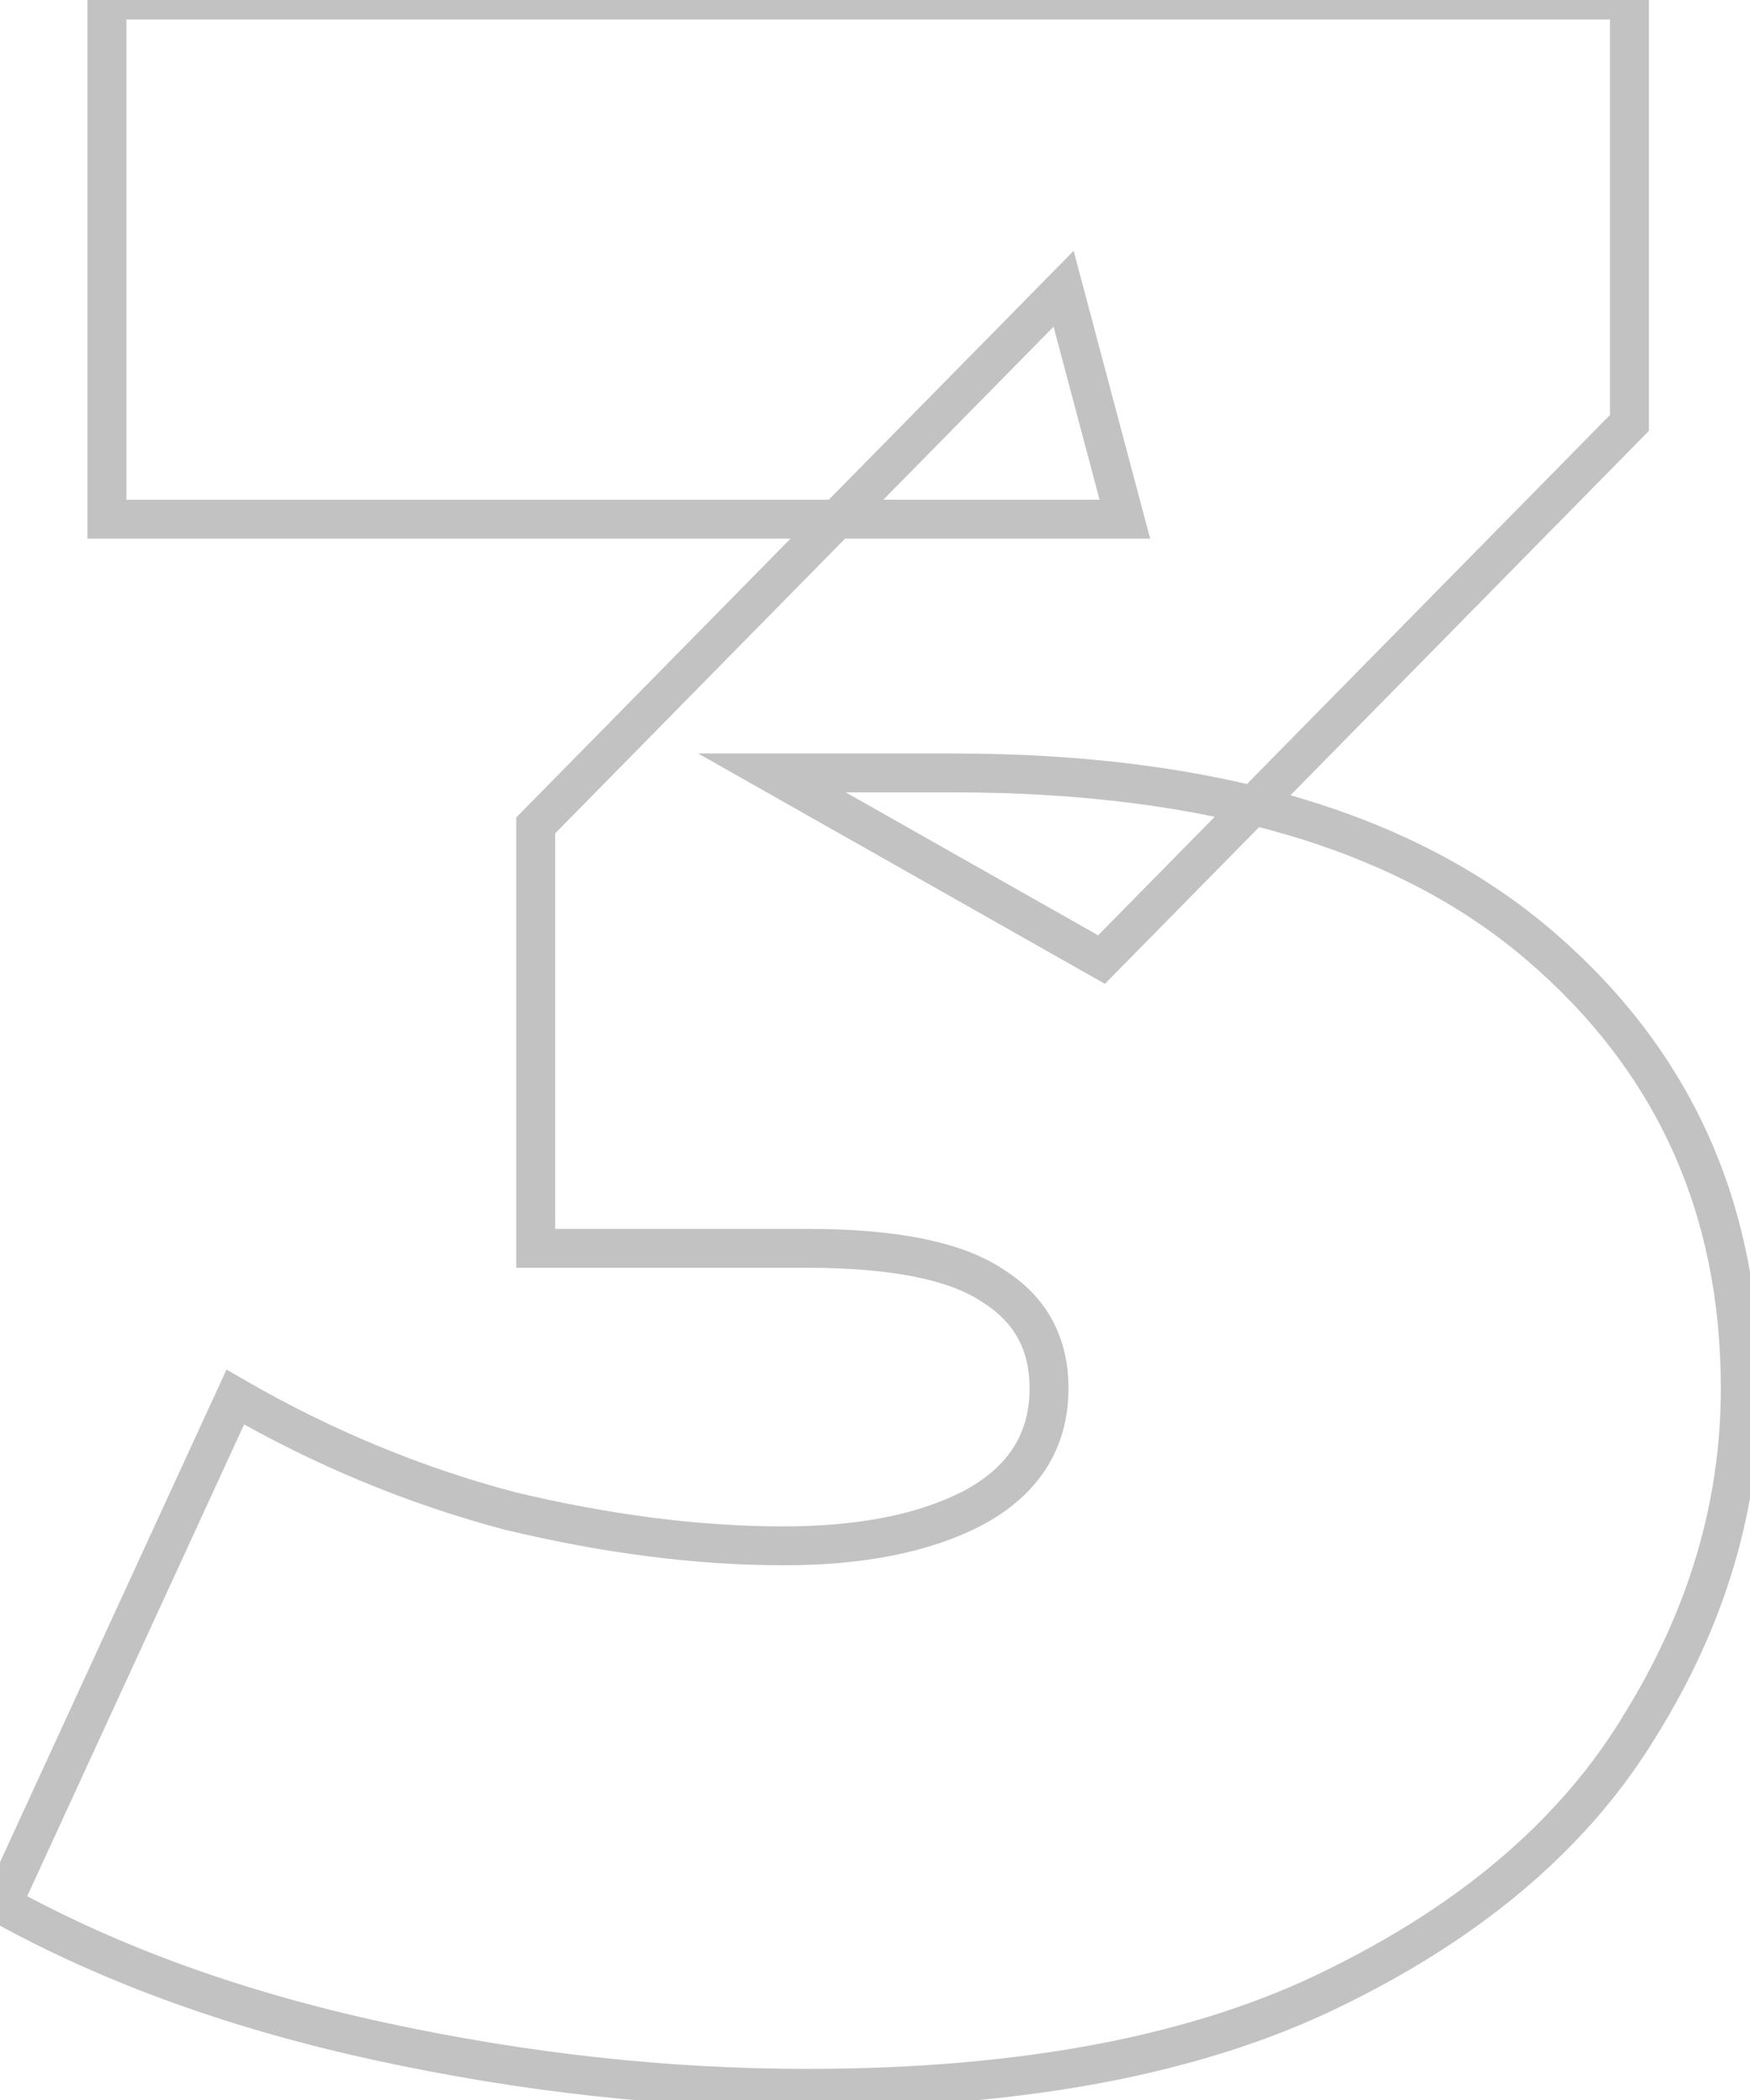 <svg width="90" height="108" viewBox="0 0 90 108" fill="none" xmlns="http://www.w3.org/2000/svg">
<mask id="path-1-outside-1_117_240" maskUnits="userSpaceOnUse" x="-2" y="-1" width="93" height="110" fill="black">
<rect fill="white" x="-2" y="-1" width="93" height="110"/>
<path d="M41.5 107.4C34.3 107.4 27 106.6 19.6 105C12.2 103.4 5.7 101.05 0.1 97.95L12.1 71.85C16.6 74.45 21.3 76.4 26.2 77.7C31.2 78.9 35.9 79.5 40.3 79.5C44.3 79.5 47.55 78.85 50.05 77.55C52.65 76.15 53.95 74.1 53.95 71.4C53.95 69.1 53 67.35 51.1 66.15C49.2 64.85 46 64.2 41.5 64.2H27.55V42.45L54.7 14.85L57.85 26.7H5.5V-7.15256e-06H83.8V21.75L56.65 49.35L39.7 39.75H49C62.2 39.75 72.25 42.7 79.15 48.6C86.05 54.5 89.5 62.1 89.5 71.4C89.5 77.4 87.8 83.15 84.4 88.65C81.1 94.15 75.9 98.65 68.8 102.15C61.8 105.65 52.7 107.4 41.5 107.4Z"/>
</mask>
<path d="M19.6 105L19.389 105.977L19.6 105ZM0.1 97.95L-0.809 97.532L-1.196 98.375L-0.384 98.825L0.1 97.95ZM12.1 71.85L12.6 70.984L11.65 70.435L11.191 71.432L12.1 71.85ZM26.2 77.7L25.944 78.667L25.955 78.67L25.967 78.672L26.2 77.7ZM50.05 77.55L50.511 78.437L50.518 78.434L50.524 78.43L50.05 77.55ZM51.1 66.15L50.535 66.975L50.55 66.986L50.566 66.996L51.1 66.15ZM27.55 64.2H26.55V65.2H27.55V64.2ZM27.55 42.45L26.837 41.749L26.55 42.041V42.45H27.55ZM54.7 14.85L55.666 14.593L55.216 12.899L53.987 14.149L54.7 14.85ZM57.85 26.7V27.7H59.151L58.816 26.443L57.85 26.7ZM5.5 26.7H4.5V27.7H5.5V26.7ZM5.5 -7.15256e-06V-1H4.5V-7.15256e-06H5.5ZM83.8 -7.15256e-06H84.8V-1H83.8V-7.15256e-06ZM83.8 21.75L84.513 22.451L84.8 22.159V21.75H83.8ZM56.65 49.35L56.157 50.22L56.825 50.598L57.363 50.051L56.65 49.35ZM39.7 39.75V38.75H35.905L39.207 40.62L39.7 39.75ZM84.4 88.65L83.549 88.124L83.543 88.135L84.4 88.65ZM68.8 102.15L68.358 101.253L68.353 101.256L68.8 102.15ZM41.5 106.4C34.375 106.4 27.145 105.608 19.811 104.023L19.389 105.977C26.855 107.592 34.225 108.4 41.5 108.4V106.4ZM19.811 104.023C12.49 102.44 6.085 100.12 0.584 97.075L-0.384 98.825C5.315 101.98 11.91 104.36 19.389 105.977L19.811 104.023ZM1.009 98.368L13.009 72.268L11.191 71.432L-0.809 97.532L1.009 98.368ZM11.6 72.716C16.174 75.359 20.956 77.343 25.944 78.667L26.456 76.733C21.644 75.457 17.026 73.541 12.6 70.984L11.6 72.716ZM25.967 78.672C31.031 79.888 35.809 80.5 40.3 80.5V78.5C35.99 78.5 31.369 77.912 26.433 76.728L25.967 78.672ZM40.3 80.5C44.397 80.5 47.822 79.836 50.511 78.437L49.589 76.663C47.278 77.864 44.203 78.5 40.3 78.5V80.5ZM50.524 78.43C51.943 77.667 53.06 76.696 53.819 75.498C54.582 74.295 54.95 72.918 54.95 71.4H52.95C52.95 72.582 52.668 73.58 52.13 74.427C51.59 75.279 50.757 76.033 49.576 76.669L50.524 78.43ZM54.95 71.4C54.95 68.767 53.832 66.693 51.634 65.305L50.566 66.996C52.168 68.007 52.95 69.433 52.95 71.4H54.95ZM51.665 65.325C49.502 63.845 46.04 63.2 41.5 63.2V65.2C45.96 65.2 48.898 65.855 50.535 66.975L51.665 65.325ZM41.5 63.2H27.55V65.2H41.5V63.2ZM28.55 64.2V42.45H26.55V64.2H28.55ZM28.263 43.151L55.413 15.551L53.987 14.149L26.837 41.749L28.263 43.151ZM53.734 15.107L56.884 26.957L58.816 26.443L55.666 14.593L53.734 15.107ZM57.85 25.7H5.5V27.7H57.85V25.7ZM6.5 26.7V-7.15256e-06H4.5V26.7H6.5ZM5.5 1H83.8V-1H5.5V1ZM82.8 -7.15256e-06V21.75H84.8V-7.15256e-06H82.8ZM83.087 21.049L55.937 48.649L57.363 50.051L84.513 22.451L83.087 21.049ZM57.143 48.48L40.193 38.88L39.207 40.62L56.157 50.22L57.143 48.48ZM39.7 40.75H49V38.75H39.7V40.75ZM49 40.75C62.068 40.75 71.848 43.672 78.5 49.36L79.8 47.84C72.652 41.728 62.333 38.75 49 38.75V40.75ZM78.5 49.36C85.172 55.065 88.5 62.384 88.5 71.4H90.5C90.5 61.816 86.928 53.935 79.8 47.84L78.5 49.36ZM88.5 71.4C88.5 77.2 86.86 82.769 83.549 88.124L85.251 89.176C88.74 83.531 90.5 77.6 90.5 71.4H88.5ZM83.543 88.135C80.362 93.436 75.326 97.818 68.358 101.253L69.242 103.047C76.474 99.482 81.838 94.864 85.257 89.165L83.543 88.135ZM68.353 101.256C61.538 104.663 52.607 106.4 41.5 106.4V108.4C52.793 108.4 62.062 106.637 69.247 103.044L68.353 101.256Z" fill="#C2C2C2" mask="url(#path-1-outside-1_117_240)"/>
</svg>
